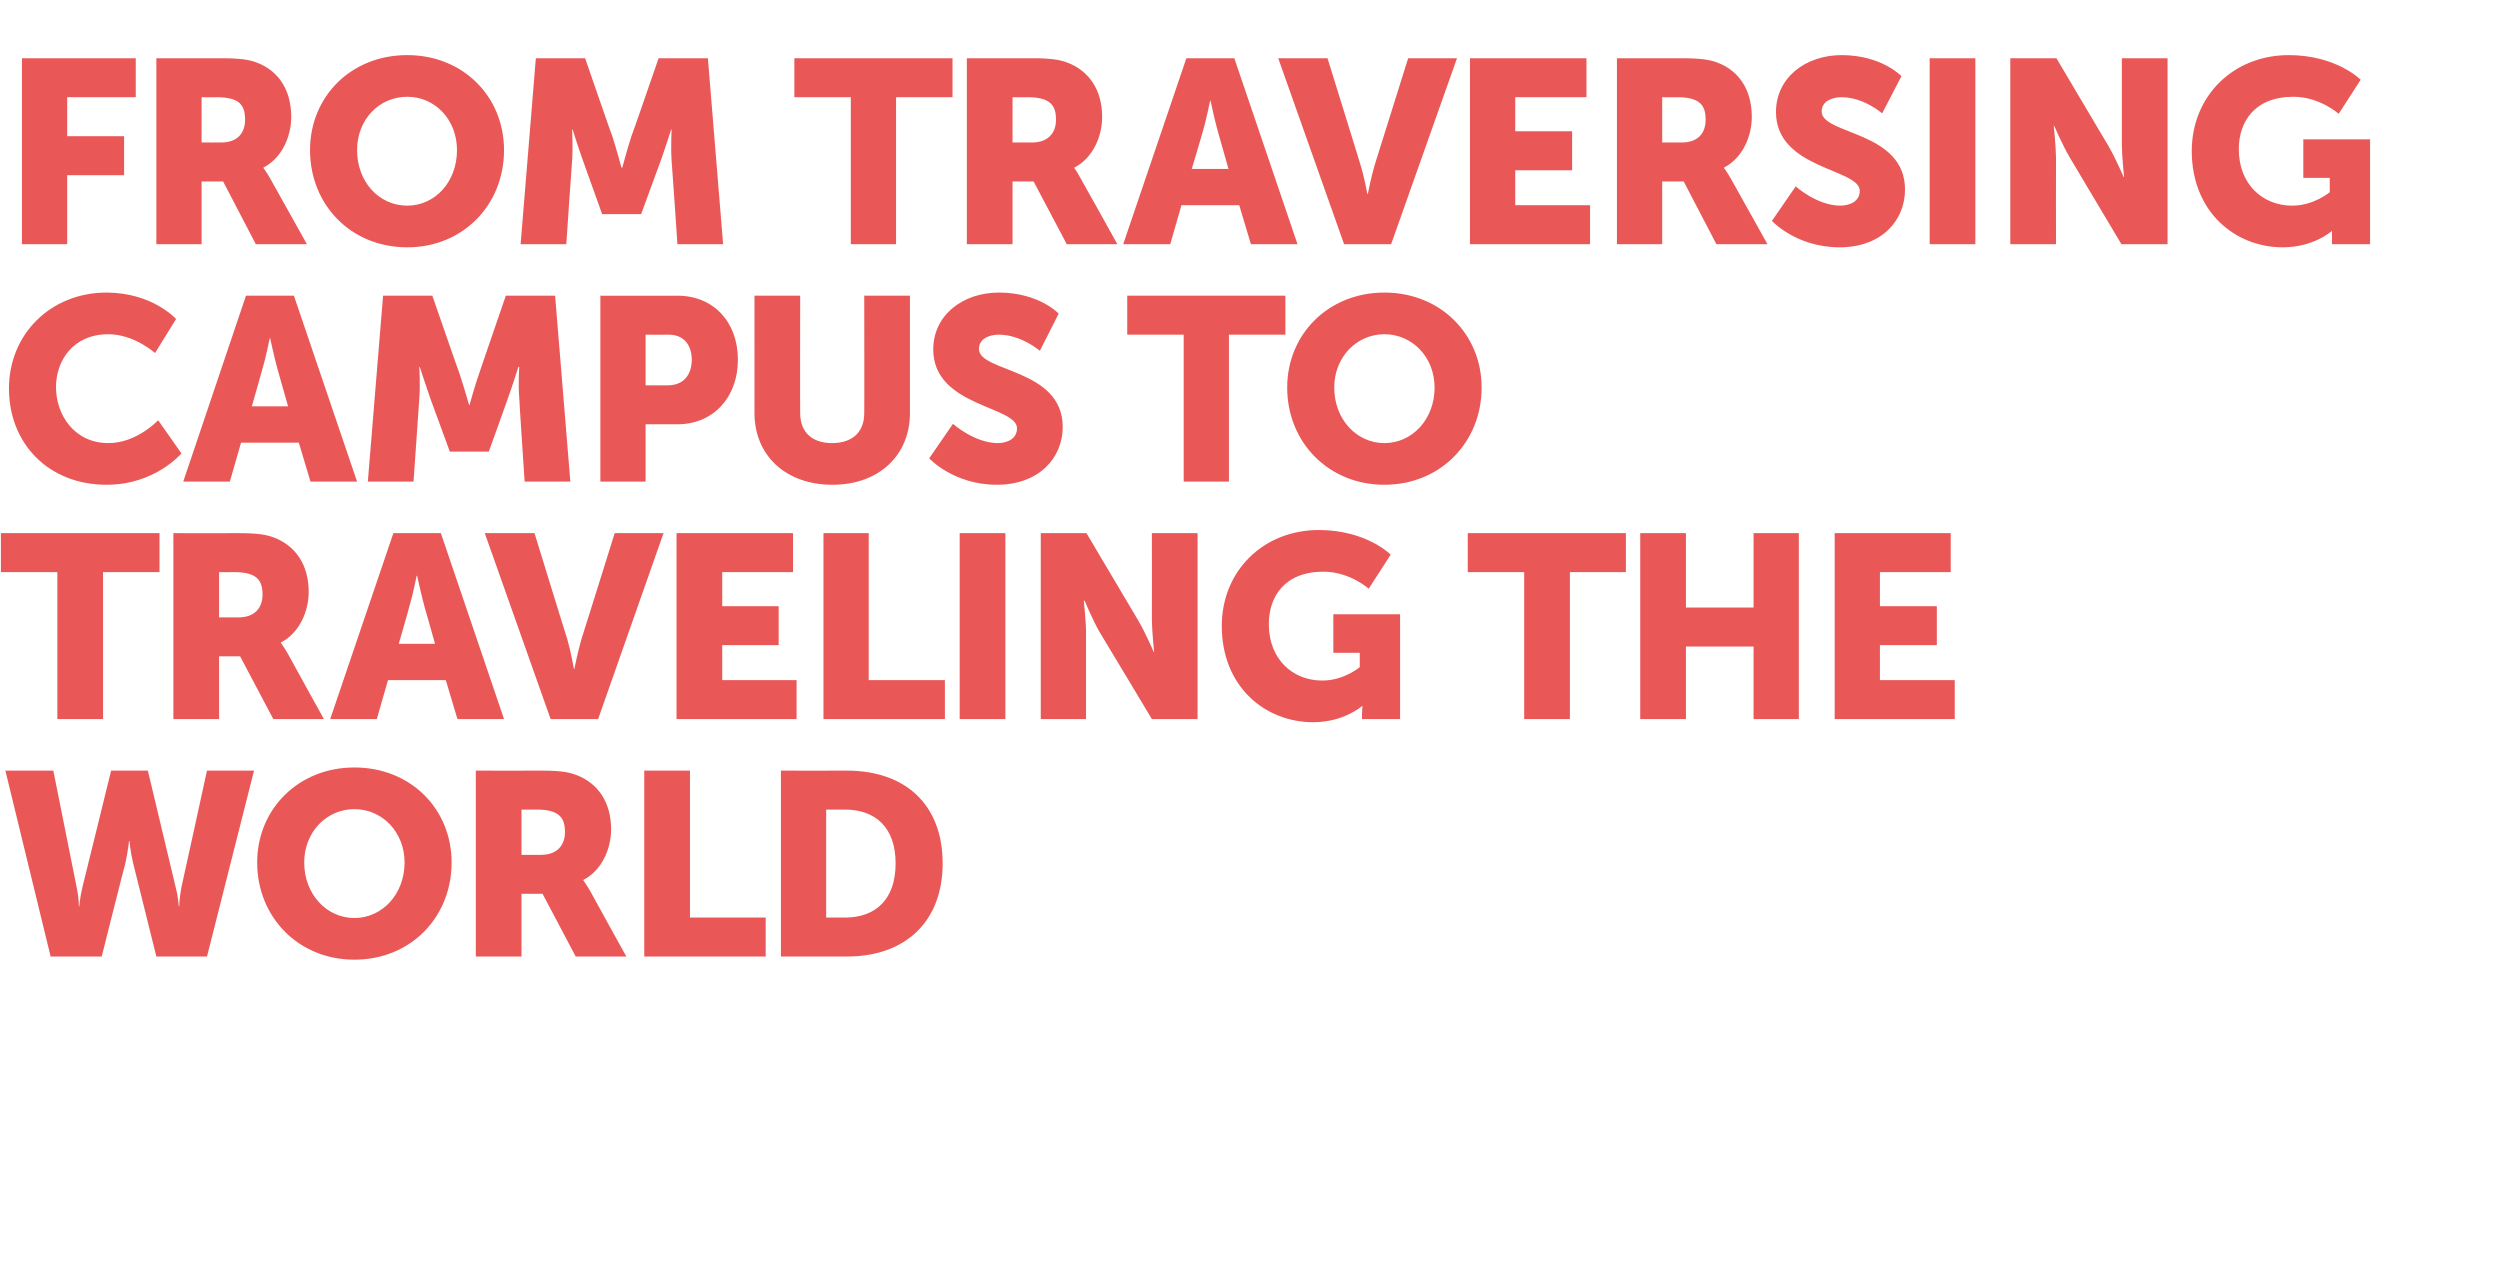 <?xml version="1.0" standalone="no"?><!DOCTYPE svg PUBLIC "-//W3C//DTD SVG 1.1//EN" "http://www.w3.org/Graphics/SVG/1.1/DTD/svg11.dtd"><svg xmlns="http://www.w3.org/2000/svg" version="1.1" width="558px" height="281.5px" viewBox="0 -11 558 281.5" style="top:-11px">  <desc>From Traversing Campus to Traveling the World</desc>  <defs/>  <g id="Polygon124873">    <path d="M 1.2 161 L 11.9 161 C 11.9 161 17.11 186.96 17.1 187 C 17.63 189.51 17.6 191.3 17.6 191.3 L 17.7 191.3 C 17.7 191.3 17.81 189.51 18.4 187 C 18.44 186.96 24.8 161 24.8 161 L 33 161 C 33 161 39.21 186.96 39.2 187 C 39.85 189.51 39.9 191.3 39.9 191.3 L 40 191.3 C 40 191.3 40.02 189.51 40.5 187 C 40.54 186.96 46.2 161 46.2 161 L 56.7 161 L 46.2 202.5 L 34.9 202.5 C 34.9 202.5 29.7 181.56 29.7 181.6 C 29.06 178.89 28.9 176.7 28.9 176.7 L 28.8 176.7 C 28.8 176.7 28.59 178.89 28 181.6 C 27.96 181.56 22.7 202.5 22.7 202.5 L 11.3 202.5 L 1.2 161 Z M 79.1 160.3 C 91.7 160.3 100.8 169.6 100.8 181.5 C 100.8 193.7 91.7 203.2 79.1 203.2 C 66.6 203.2 57.4 193.7 57.4 181.5 C 57.4 169.6 66.6 160.3 79.1 160.3 Z M 79.1 193.9 C 85.3 193.9 90.3 188.6 90.3 181.5 C 90.3 174.7 85.3 169.6 79.1 169.6 C 72.9 169.6 67.9 174.7 67.9 181.5 C 67.9 188.6 72.9 193.9 79.1 193.9 Z M 106.2 161 C 106.2 161 120.69 161.03 120.7 161 C 124.9 161 126.9 161.3 128.7 162 C 133.4 163.8 136.4 168 136.4 174.1 C 136.4 178.5 134.3 183.3 130.2 185.4 C 130.2 185.39 130.2 185.5 130.2 185.5 C 130.2 185.5 130.78 186.26 131.8 188 C 131.76 188 139.8 202.5 139.8 202.5 L 128.5 202.5 L 121.1 188.5 L 116.4 188.5 L 116.4 202.5 L 106.2 202.5 L 106.2 161 Z M 120.8 179.8 C 124 179.8 126.1 178 126.1 174.7 C 126.1 171.6 124.9 169.7 119.8 169.7 C 119.82 169.73 116.4 169.7 116.4 169.7 L 116.4 179.8 C 116.4 179.8 120.8 179.82 120.8 179.8 Z M 143.8 161 L 154 161 L 154 193.8 L 170.9 193.8 L 170.9 202.5 L 143.8 202.5 L 143.8 161 Z M 174.3 161 C 174.3 161 189.03 161.03 189 161 C 202.1 161 210.4 168.6 210.4 181.7 C 210.4 194.7 202.1 202.5 189 202.5 C 189.03 202.5 174.3 202.5 174.3 202.5 L 174.3 161 Z M 188.6 193.8 C 195.6 193.8 199.9 189.6 199.9 181.7 C 199.9 173.8 195.5 169.7 188.6 169.7 C 188.62 169.73 184.4 169.7 184.4 169.7 L 184.4 193.8 C 184.4 193.8 188.62 193.8 188.6 193.8 Z " stroke="none" fill="#ea5757"/>  </g>  <g id="Polygon124872">    <path d="M 12.8 116.7 L 0.2 116.7 L 0.2 108 L 35.6 108 L 35.6 116.7 L 23 116.7 L 23 149.5 L 12.8 149.5 L 12.8 116.7 Z M 38.7 108 C 38.7 108 53.18 108.03 53.2 108 C 57.4 108 59.4 108.3 61.2 109 C 65.9 110.8 68.9 115 68.9 121.1 C 68.9 125.5 66.8 130.3 62.7 132.4 C 62.69 132.39 62.7 132.5 62.7 132.5 C 62.7 132.5 63.27 133.26 64.3 135 C 64.26 135 72.3 149.5 72.3 149.5 L 61 149.5 L 53.6 135.5 L 48.9 135.5 L 48.9 149.5 L 38.7 149.5 L 38.7 108 Z M 53.3 126.8 C 56.5 126.8 58.6 125 58.6 121.7 C 58.6 118.6 57.4 116.7 52.3 116.7 C 52.31 116.73 48.9 116.7 48.9 116.7 L 48.9 126.8 C 48.9 126.8 53.3 126.82 53.3 126.8 Z M 99.5 140.8 L 86.6 140.8 L 84.1 149.5 L 73.7 149.5 L 87.8 108 L 98.4 108 L 112.5 149.5 L 102.1 149.5 L 99.5 140.8 Z M 93 117.5 C 93 117.5 92.1 122.01 91.3 124.6 C 91.35 124.62 89 132.7 89 132.7 L 97.1 132.7 C 97.1 132.7 94.83 124.62 94.8 124.6 C 94.08 122.01 93.1 117.5 93.1 117.5 L 93 117.5 Z M 108.2 108 L 119.3 108 C 119.3 108 126.57 131.64 126.6 131.6 C 127.38 134.25 128.1 138.3 128.1 138.3 L 128.2 138.3 C 128.2 138.3 129 134.25 129.8 131.6 C 129.81 131.64 137.2 108 137.2 108 L 148.1 108 L 133.5 149.5 L 122.9 149.5 L 108.2 108 Z M 151 108 L 177 108 L 177 116.7 L 161.2 116.7 L 161.2 124.3 L 173.8 124.3 L 173.8 133 L 161.2 133 L 161.2 140.8 L 177.8 140.8 L 177.8 149.5 L 151 149.5 L 151 108 Z M 183.8 108 L 193.9 108 L 193.9 140.8 L 210.9 140.8 L 210.9 149.5 L 183.8 149.5 L 183.8 108 Z M 214.2 108 L 224.4 108 L 224.4 149.5 L 214.2 149.5 L 214.2 108 Z M 232.3 108 L 242.5 108 C 242.5 108 254 127.4 254 127.4 C 255.63 130.13 257.5 134.5 257.5 134.5 L 257.6 134.5 C 257.6 134.5 257.13 130.01 257.1 127.4 C 257.13 127.4 257.1 108 257.1 108 L 267.3 108 L 267.3 149.5 L 257.1 149.5 C 257.1 149.5 245.53 130.19 245.5 130.2 C 243.91 127.46 242.1 123.1 242.1 123.1 L 241.9 123.1 C 241.9 123.1 242.4 127.58 242.4 130.2 C 242.4 130.19 242.4 149.5 242.4 149.5 L 232.3 149.5 L 232.3 108 Z M 294.4 107.3 C 305.06 107.33 310.4 112.8 310.4 112.8 L 305.5 120.4 C 305.5 120.4 301.29 116.61 295.4 116.6 C 286.7 116.6 283.2 122.2 283.2 128.3 C 283.2 136.2 288.6 140.9 295.1 140.9 C 299.96 140.92 303.5 137.9 303.5 137.9 L 303.5 134.7 L 297.6 134.7 L 297.6 126.1 L 312.5 126.1 L 312.5 149.5 L 304 149.5 C 304 149.5 304.02 148.34 304 148.3 C 304.02 147.47 304.1 146.6 304.1 146.6 L 304 146.6 C 304 146.6 299.96 150.2 293.1 150.2 C 282.4 150.2 272.7 142.3 272.7 128.7 C 272.7 116.6 281.8 107.3 294.4 107.3 Z M 340.2 116.7 L 327.6 116.7 L 327.6 108 L 362.9 108 L 362.9 116.7 L 350.4 116.7 L 350.4 149.5 L 340.2 149.5 L 340.2 116.7 Z M 366.1 108 L 376.3 108 L 376.3 124.6 L 391.4 124.6 L 391.4 108 L 401.5 108 L 401.5 149.5 L 391.4 149.5 L 391.4 133.3 L 376.3 133.3 L 376.3 149.5 L 366.1 149.5 L 366.1 108 Z M 409.5 108 L 435.4 108 L 435.4 116.7 L 419.6 116.7 L 419.6 124.3 L 432.3 124.3 L 432.3 133 L 419.6 133 L 419.6 140.8 L 436.3 140.8 L 436.3 149.5 L 409.5 149.5 L 409.5 108 Z " stroke="none" fill="#ea5757"/>  </g>  <g id="Polygon124871">    <path d="M 23.8 54.3 C 34.05 54.33 39.3 60.2 39.3 60.2 L 34.6 67.8 C 34.6 67.8 29.99 63.61 24.2 63.6 C 16.3 63.6 12.5 69.5 12.5 75.4 C 12.5 81.6 16.6 87.9 24.2 87.9 C 30.51 87.92 35.3 82.8 35.3 82.8 L 40.5 90.2 C 40.5 90.2 34.63 97.2 23.8 97.2 C 10.8 97.2 2 88 2 75.7 C 2 63.6 11.3 54.3 23.8 54.3 Z M 66.7 87.8 L 53.8 87.8 L 51.3 96.5 L 40.9 96.5 L 54.9 55 L 65.6 55 L 79.7 96.5 L 69.3 96.5 L 66.7 87.8 Z M 60.2 64.5 C 60.2 64.5 59.3 69.01 58.5 71.6 C 58.54 71.62 56.2 79.7 56.2 79.7 L 64.3 79.7 C 64.3 79.7 62.02 71.62 62 71.6 C 61.27 69.01 60.3 64.5 60.3 64.5 L 60.2 64.5 Z M 85.5 55 L 96.5 55 C 96.5 55 102.57 72.55 102.6 72.5 C 103.5 75.21 104.7 79.4 104.7 79.4 L 104.8 79.4 C 104.8 79.4 105.94 75.21 106.9 72.5 C 106.86 72.55 112.9 55 112.9 55 L 123.9 55 L 127.3 96.5 L 117.1 96.5 C 117.1 96.5 115.85 77.82 115.9 77.8 C 115.62 74.69 115.9 70.9 115.9 70.9 L 115.7 70.9 C 115.7 70.9 114.35 75.21 113.4 77.8 C 113.42 77.82 109.1 89.8 109.1 89.8 L 100.4 89.8 C 100.4 89.8 96.02 77.82 96 77.8 C 95.09 75.21 93.7 70.9 93.7 70.9 L 93.6 70.9 C 93.6 70.9 93.81 74.69 93.6 77.8 C 93.58 77.82 92.3 96.5 92.3 96.5 L 82.1 96.5 L 85.5 55 Z M 134 55 C 134 55 151.2 55.03 151.2 55 C 159.3 55 164.7 60.9 164.7 69.3 C 164.7 77.6 159.3 83.7 151.2 83.7 C 151.2 83.68 144.1 83.7 144.1 83.7 L 144.1 96.5 L 134 96.5 L 134 55 Z M 149.1 75 C 152.6 75 154.4 72.6 154.4 69.3 C 154.4 66 152.6 63.7 149.3 63.7 C 149.28 63.73 144.1 63.7 144.1 63.7 L 144.1 75 C 144.1 75 149.11 74.98 149.1 75 Z M 168.4 55 L 178.6 55 C 178.6 55 178.56 81.25 178.6 81.2 C 178.6 85.6 181.4 87.9 185.7 87.9 C 190.1 87.9 192.9 85.6 192.9 81.2 C 192.94 81.25 192.9 55 192.9 55 L 203.1 55 C 203.1 55 203.09 81.25 203.1 81.2 C 203.1 90.6 196.2 97.2 185.8 97.2 C 175.3 97.2 168.4 90.6 168.4 81.2 C 168.41 81.25 168.4 55 168.4 55 Z M 212.7 83.6 C 212.7 83.6 217.44 87.86 222.7 87.9 C 224.7 87.9 227 87 227 84.6 C 227 79.6 208.3 79.8 208.3 67 C 208.3 59.4 214.8 54.3 223 54.3 C 231.94 54.33 236.3 59 236.3 59 L 232.1 67.3 C 232.1 67.3 227.88 63.67 222.9 63.7 C 220.8 63.7 218.5 64.6 218.5 66.9 C 218.5 72.1 237.2 71.2 237.2 84.3 C 237.2 91.2 231.9 97.2 222.5 97.2 C 212.8 97.2 207.4 91.3 207.4 91.3 L 212.7 83.6 Z M 264.2 63.7 L 251.6 63.7 L 251.6 55 L 286.9 55 L 286.9 63.7 L 274.3 63.7 L 274.3 96.5 L 264.2 96.5 L 264.2 63.7 Z M 309 54.3 C 321.5 54.3 330.7 63.6 330.7 75.5 C 330.7 87.7 321.5 97.2 309 97.2 C 296.5 97.2 287.3 87.7 287.3 75.5 C 287.3 63.6 296.5 54.3 309 54.3 Z M 309 87.9 C 315.2 87.9 320.2 82.6 320.2 75.5 C 320.2 68.7 315.2 63.6 309 63.6 C 302.8 63.6 297.8 68.7 297.8 75.5 C 297.8 82.6 302.8 87.9 309 87.9 Z " stroke="none" fill="#ea5757"/>  </g>  <g id="Polygon124870">    <path d="M 4.9 2 L 30.3 2 L 30.3 10.7 L 15 10.7 L 15 19.4 L 27.7 19.4 L 27.7 28.1 L 15 28.1 L 15 43.5 L 4.9 43.5 L 4.9 2 Z M 34.9 2 C 34.9 2 49.32 2.03 49.3 2 C 53.6 2 55.6 2.3 57.4 3 C 62.1 4.8 65 9 65 15.1 C 65 19.5 62.9 24.3 58.8 26.4 C 58.83 26.39 58.8 26.5 58.8 26.5 C 58.8 26.5 59.41 27.26 60.4 29 C 60.4 29 68.5 43.5 68.5 43.5 L 57.1 43.5 L 49.8 29.5 L 45 29.5 L 45 43.5 L 34.9 43.5 L 34.9 2 Z M 49.4 20.8 C 52.7 20.8 54.7 19 54.7 15.7 C 54.7 12.6 53.6 10.7 48.4 10.7 C 48.45 10.73 45 10.7 45 10.7 L 45 20.8 C 45 20.8 49.43 20.82 49.4 20.8 Z M 90.9 1.3 C 103.4 1.3 112.5 10.6 112.5 22.5 C 112.5 34.7 103.4 44.2 90.9 44.2 C 78.3 44.2 69.2 34.7 69.2 22.5 C 69.2 10.6 78.3 1.3 90.9 1.3 Z M 90.9 34.9 C 97.1 34.9 102 29.6 102 22.5 C 102 15.7 97.1 10.6 90.9 10.6 C 84.6 10.6 79.7 15.7 79.7 22.5 C 79.7 29.6 84.6 34.9 90.9 34.9 Z M 119.6 2 L 130.6 2 C 130.6 2 136.65 19.55 136.7 19.5 C 137.58 22.21 138.7 26.4 138.7 26.4 L 138.9 26.4 C 138.9 26.4 140.02 22.21 140.9 19.5 C 140.95 19.55 147 2 147 2 L 158 2 L 161.4 43.5 L 151.2 43.5 C 151.2 43.5 149.94 24.82 149.9 24.8 C 149.7 21.69 149.9 17.9 149.9 17.9 L 149.8 17.9 C 149.8 17.9 148.43 22.21 147.5 24.8 C 147.5 24.82 143.1 36.8 143.1 36.8 L 134.4 36.8 C 134.4 36.8 130.1 24.82 130.1 24.8 C 129.17 22.21 127.8 17.9 127.8 17.9 L 127.7 17.9 C 127.7 17.9 127.9 21.69 127.7 24.8 C 127.66 24.82 126.4 43.5 126.4 43.5 L 116.2 43.5 L 119.6 2 Z M 189.9 10.7 L 177.3 10.7 L 177.3 2 L 212.6 2 L 212.6 10.7 L 200 10.7 L 200 43.5 L 189.9 43.5 L 189.9 10.7 Z M 215.8 2 C 215.8 2 230.26 2.03 230.3 2 C 234.5 2 236.5 2.3 238.3 3 C 243 4.8 246 9 246 15.1 C 246 19.5 243.9 24.3 239.8 26.4 C 239.77 26.39 239.8 26.5 239.8 26.5 C 239.8 26.5 240.35 27.26 241.3 29 C 241.34 29 249.4 43.5 249.4 43.5 L 238.1 43.5 L 230.7 29.5 L 226 29.5 L 226 43.5 L 215.8 43.5 L 215.8 2 Z M 230.4 20.8 C 233.6 20.8 235.7 19 235.7 15.7 C 235.7 12.6 234.5 10.7 229.4 10.7 C 229.39 10.73 226 10.7 226 10.7 L 226 20.8 C 226 20.8 230.37 20.82 230.4 20.8 Z M 276.6 34.8 L 263.7 34.8 L 261.2 43.5 L 250.7 43.5 L 264.8 2 L 275.5 2 L 289.6 43.5 L 279.2 43.5 L 276.6 34.8 Z M 270.1 11.5 C 270.1 11.5 269.18 16.01 268.4 18.6 C 268.43 18.62 266 26.7 266 26.7 L 274.2 26.7 C 274.2 26.7 271.91 18.62 271.9 18.6 C 271.15 16.01 270.2 11.5 270.2 11.5 L 270.1 11.5 Z M 285.3 2 L 296.3 2 C 296.3 2 303.64 25.64 303.6 25.6 C 304.46 28.25 305.2 32.3 305.2 32.3 L 305.3 32.3 C 305.3 32.3 306.08 28.25 306.9 25.6 C 306.89 25.64 314.3 2 314.3 2 L 325.2 2 L 310.5 43.5 L 300 43.5 L 285.3 2 Z M 328.1 2 L 354.1 2 L 354.1 10.7 L 338.2 10.7 L 338.2 18.3 L 350.9 18.3 L 350.9 27 L 338.2 27 L 338.2 34.8 L 354.9 34.8 L 354.9 43.5 L 328.1 43.5 L 328.1 2 Z M 360.9 2 C 360.9 2 375.31 2.03 375.3 2 C 379.5 2 381.6 2.3 383.4 3 C 388.1 4.8 391 9 391 15.1 C 391 19.5 388.9 24.3 384.8 26.4 C 384.83 26.39 384.8 26.5 384.8 26.5 C 384.8 26.5 385.41 27.26 386.4 29 C 386.39 29 394.5 43.5 394.5 43.5 L 383.1 43.5 L 375.8 29.5 L 371 29.5 L 371 43.5 L 360.9 43.5 L 360.9 2 Z M 375.4 20.8 C 378.7 20.8 380.7 19 380.7 15.7 C 380.7 12.6 379.5 10.7 374.4 10.7 C 374.44 10.73 371 10.7 371 10.7 L 371 20.8 C 371 20.8 375.43 20.82 375.4 20.8 Z M 400.8 30.6 C 400.8 30.6 405.52 34.86 410.7 34.9 C 412.8 34.9 415.1 34 415.1 31.6 C 415.1 26.6 396.4 26.8 396.4 14 C 396.4 6.4 402.9 1.3 411.1 1.3 C 420.02 1.33 424.4 6 424.4 6 L 420.1 14.3 C 420.1 14.3 415.96 10.67 411 10.7 C 408.9 10.7 406.6 11.6 406.6 13.9 C 406.6 19.1 425.2 18.2 425.2 31.3 C 425.2 38.2 420 44.2 410.6 44.2 C 400.88 44.2 395.5 38.3 395.5 38.3 L 400.8 30.6 Z M 430.7 2 L 440.9 2 L 440.9 43.5 L 430.7 43.5 L 430.7 2 Z M 448.7 2 L 459 2 C 459 2 470.47 21.4 470.5 21.4 C 472.1 24.13 474 28.5 474 28.5 L 474.1 28.5 C 474.1 28.5 473.61 24.01 473.6 21.4 C 473.61 21.4 473.6 2 473.6 2 L 483.8 2 L 483.8 43.5 L 473.5 43.5 C 473.5 43.5 462.01 24.19 462 24.2 C 460.38 21.46 458.5 17.1 458.5 17.1 L 458.4 17.1 C 458.4 17.1 458.87 21.58 458.9 24.2 C 458.87 24.19 458.9 43.5 458.9 43.5 L 448.7 43.5 L 448.7 2 Z M 510.9 1.3 C 521.54 1.33 526.9 6.8 526.9 6.8 L 522 14.4 C 522 14.4 517.77 10.61 511.9 10.6 C 503.2 10.6 499.7 16.2 499.7 22.3 C 499.7 30.2 505.1 34.9 511.6 34.9 C 516.43 34.92 520 31.9 520 31.9 L 520 28.7 L 514.1 28.7 L 514.1 20.1 L 529 20.1 L 529 43.5 L 520.5 43.5 C 520.5 43.5 520.49 42.34 520.5 42.3 C 520.49 41.47 520.5 40.6 520.5 40.6 L 520.4 40.6 C 520.4 40.6 516.43 44.2 509.5 44.2 C 498.9 44.2 489.2 36.3 489.2 22.7 C 489.2 10.6 498.3 1.3 510.9 1.3 Z " stroke="none" fill="#ea5757"/>  </g></svg>